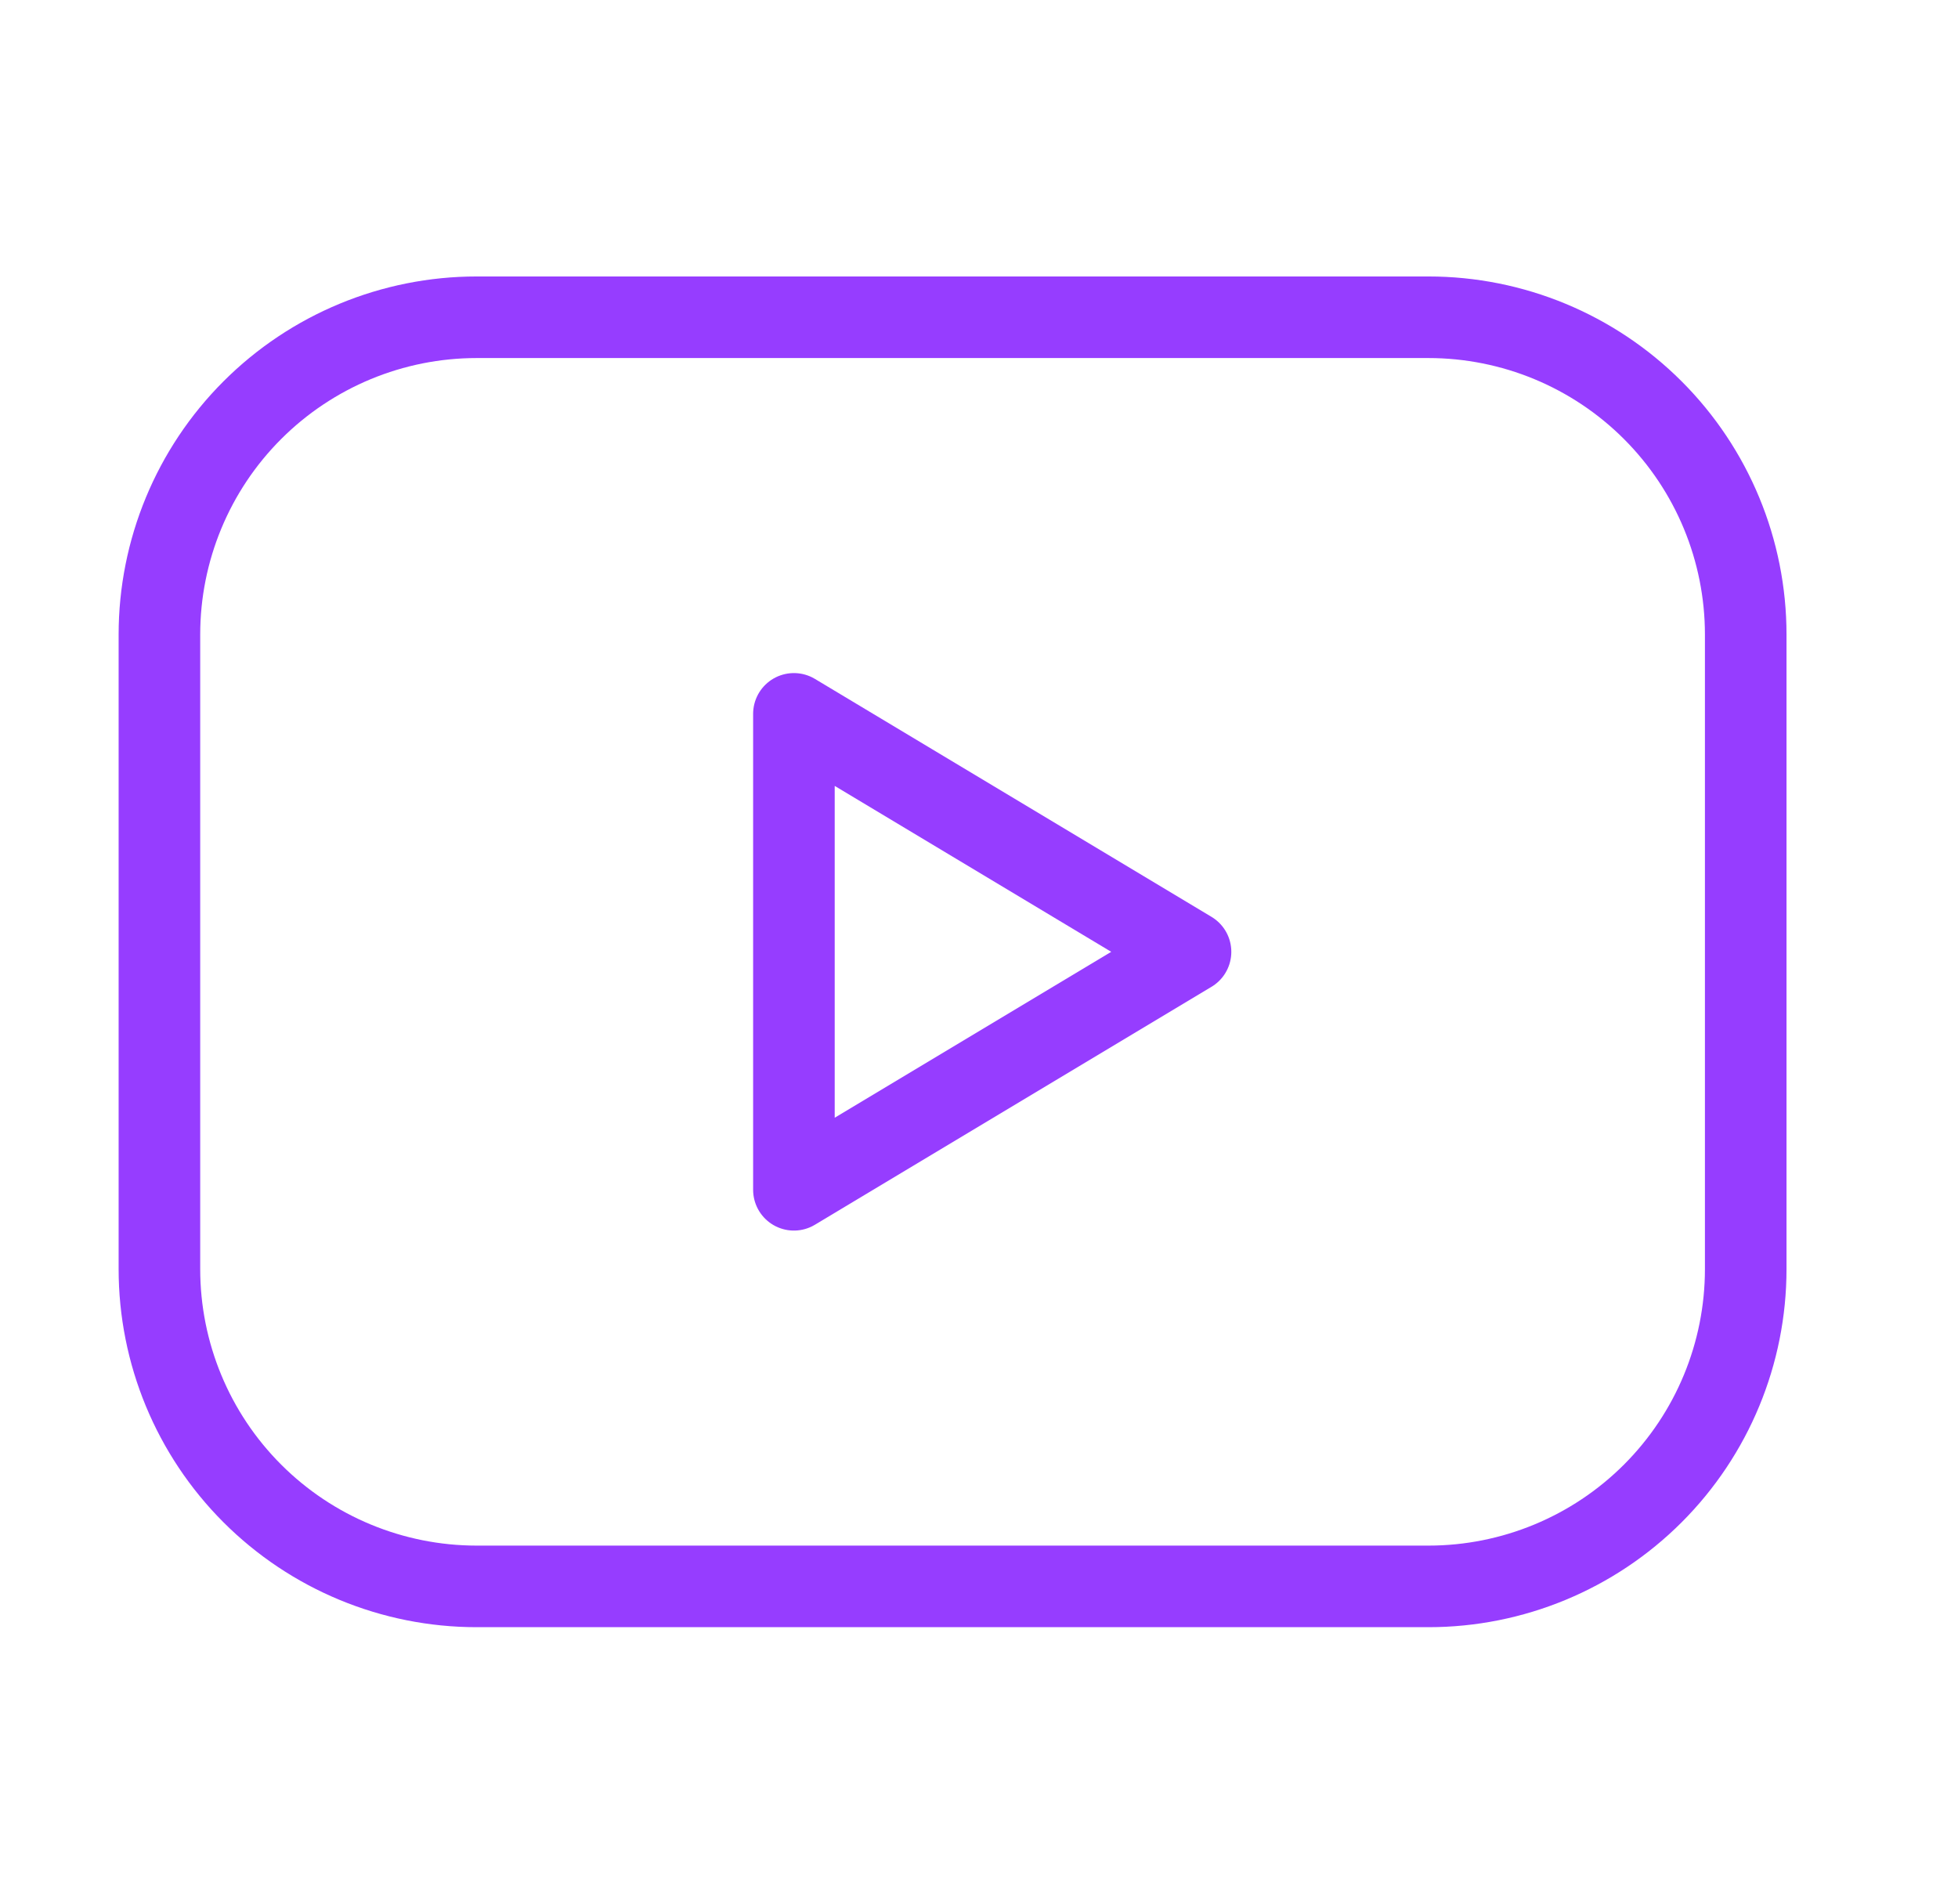 <svg width="36" height="35" viewBox="0 0 36 35" fill="none" xmlns="http://www.w3.org/2000/svg">
<g id="ico_youtube" clip-path="url(#clip0_329_219)">
<path id="Vector" d="M2.931 11.667C2.931 10.12 3.545 8.636 4.639 7.542C5.733 6.448 7.217 5.833 8.764 5.833H26.264C27.811 5.833 29.295 6.448 30.389 7.542C31.483 8.636 32.097 10.12 32.097 11.667V23.333C32.097 24.88 31.483 26.364 30.389 27.458C29.295 28.552 27.811 29.167 26.264 29.167H8.764C7.217 29.167 5.733 28.552 4.639 27.458C3.545 26.364 2.931 24.88 2.931 23.333V11.667Z" stroke="#963DFF" stroke-width="1.5" stroke-linecap="round" stroke-linejoin="round"/>
<path id="Vector_2" d="M14.597 13.125L21.889 17.5L14.597 21.875V13.125Z" stroke="#963DFF" stroke-width="1.5" stroke-linecap="round" stroke-linejoin="round"/>
</g>
<defs>
<clipPath id="clip0_329_219">
<rect width="35" height="35" fill="white" transform="translate(0.014)"/>
</clipPath>
</defs>
</svg>
